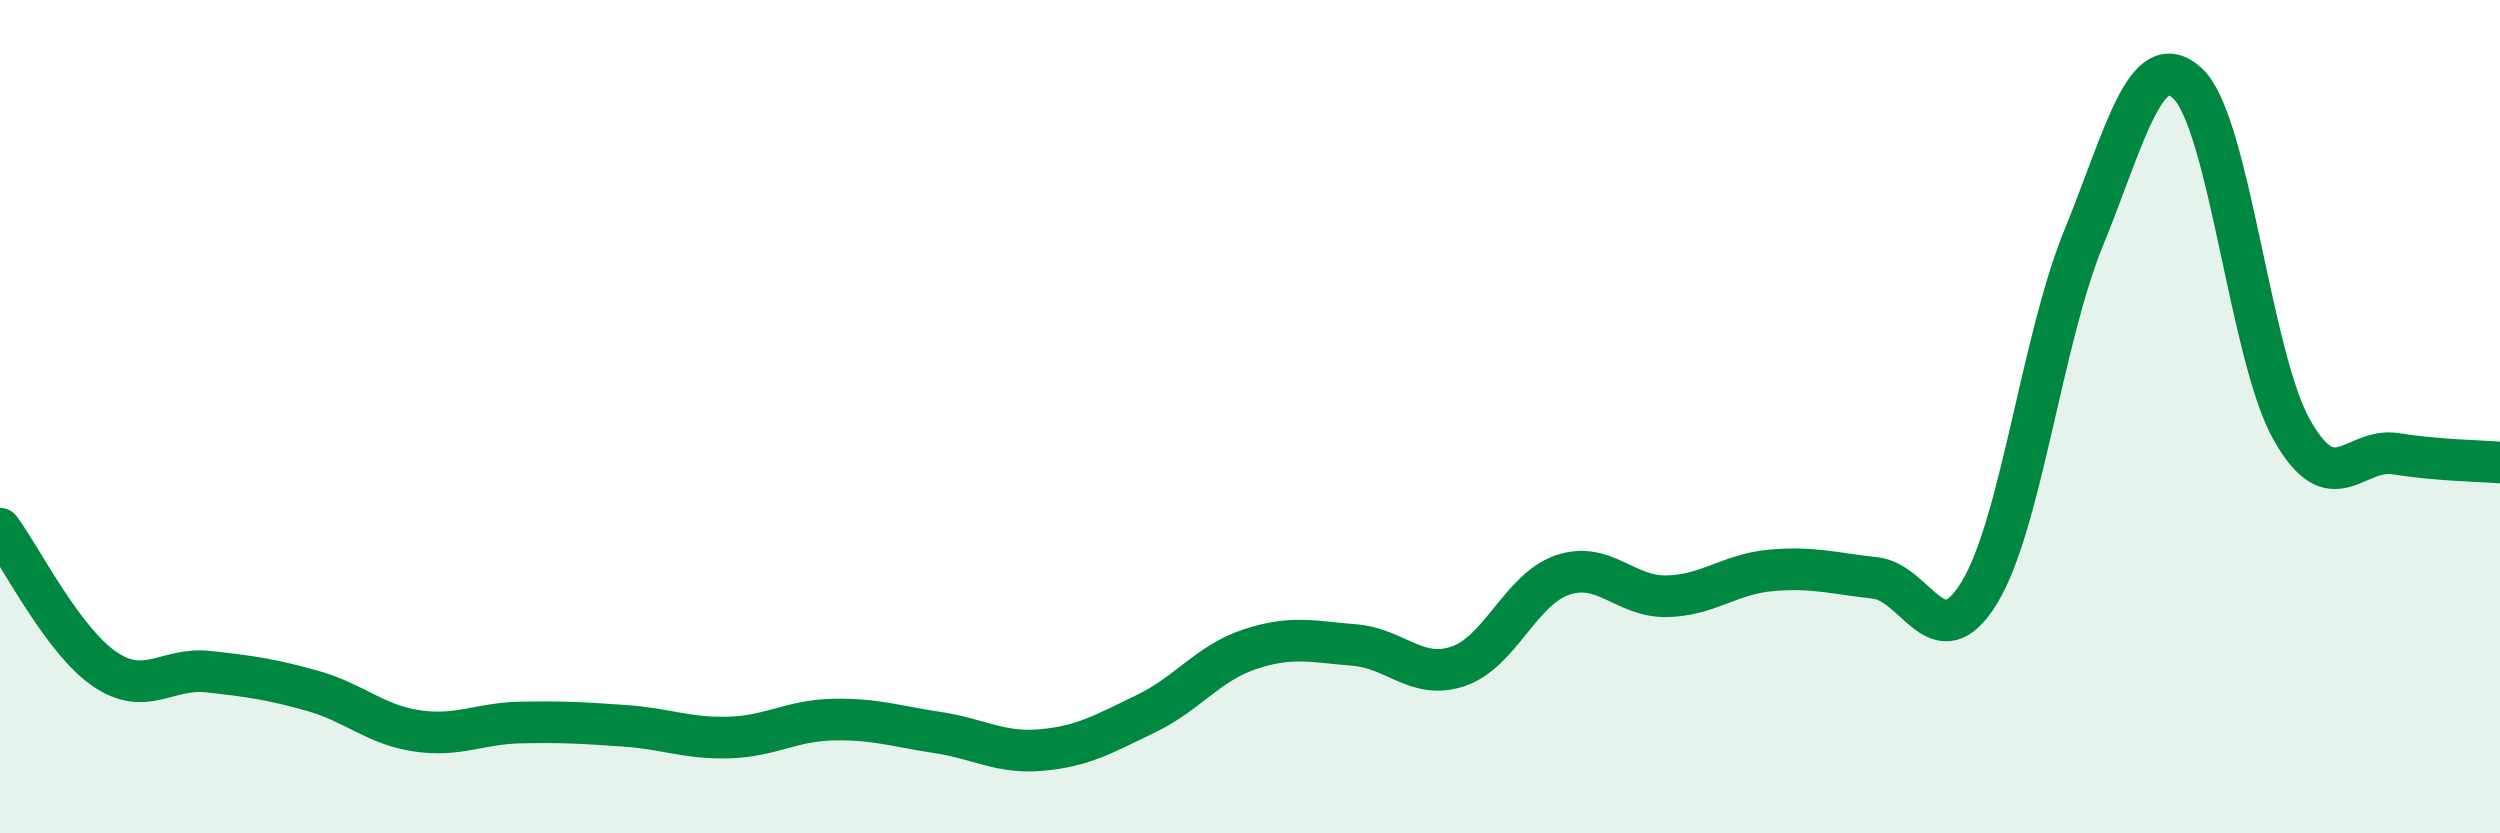 
    <svg width="60" height="20" viewBox="0 0 60 20" xmlns="http://www.w3.org/2000/svg">
      <path
        d="M 0,12.69 C 0.5,13.36 1.5,15.36 2.5,16.05 C 3.5,16.74 4,16.01 5,16.12 C 6,16.23 6.5,16.3 7.5,16.58 C 8.5,16.86 9,17.39 10,17.54 C 11,17.69 11.5,17.36 12.5,17.34 C 13.5,17.32 14,17.35 15,17.42 C 16,17.49 16.5,17.73 17.5,17.7 C 18.5,17.67 19,17.29 20,17.27 C 21,17.25 21.5,17.43 22.5,17.58 C 23.5,17.73 24,18.09 25,18 C 26,17.91 26.5,17.61 27.5,17.13 C 28.5,16.65 29,15.91 30,15.58 C 31,15.25 31.5,15.4 32.5,15.48 C 33.5,15.56 34,16.33 35,15.99 C 36,15.65 36.5,14.14 37.5,13.8 C 38.5,13.46 39,14.33 40,14.31 C 41,14.29 41.5,13.78 42.5,13.69 C 43.5,13.6 44,13.76 45,13.87 C 46,13.98 46.5,15.86 47.5,14.23 C 48.5,12.6 49,8.18 50,5.73 C 51,3.28 51.5,1.08 52.5,2 C 53.5,2.92 54,8.53 55,10.31 C 56,12.09 56.5,10.73 57.5,10.89 C 58.5,11.05 59.5,11.06 60,11.1L60 20L0 20Z"
        fill="#008740"
        opacity="0.1"
        stroke-linecap="round"
        stroke-linejoin="round"
      />
      <path
        d="M 0,12.69 C 0.5,13.36 1.5,15.36 2.5,16.05 C 3.5,16.74 4,16.01 5,16.12 C 6,16.23 6.5,16.3 7.5,16.58 C 8.5,16.86 9,17.39 10,17.54 C 11,17.69 11.5,17.36 12.5,17.34 C 13.5,17.32 14,17.35 15,17.42 C 16,17.49 16.5,17.73 17.5,17.7 C 18.5,17.67 19,17.29 20,17.27 C 21,17.25 21.5,17.43 22.5,17.58 C 23.5,17.73 24,18.09 25,18 C 26,17.91 26.5,17.61 27.5,17.13 C 28.5,16.65 29,15.91 30,15.58 C 31,15.25 31.5,15.4 32.5,15.48 C 33.5,15.56 34,16.33 35,15.99 C 36,15.65 36.5,14.14 37.5,13.8 C 38.5,13.46 39,14.33 40,14.31 C 41,14.29 41.5,13.78 42.5,13.69 C 43.5,13.6 44,13.76 45,13.87 C 46,13.98 46.5,15.86 47.5,14.23 C 48.5,12.6 49,8.18 50,5.73 C 51,3.28 51.5,1.08 52.5,2 C 53.5,2.92 54,8.53 55,10.31 C 56,12.09 56.5,10.73 57.5,10.89 C 58.5,11.05 59.5,11.06 60,11.1"
        stroke="#008740"
        stroke-width="1"
        fill="none"
        stroke-linecap="round"
        stroke-linejoin="round"
      />
    </svg>
  
